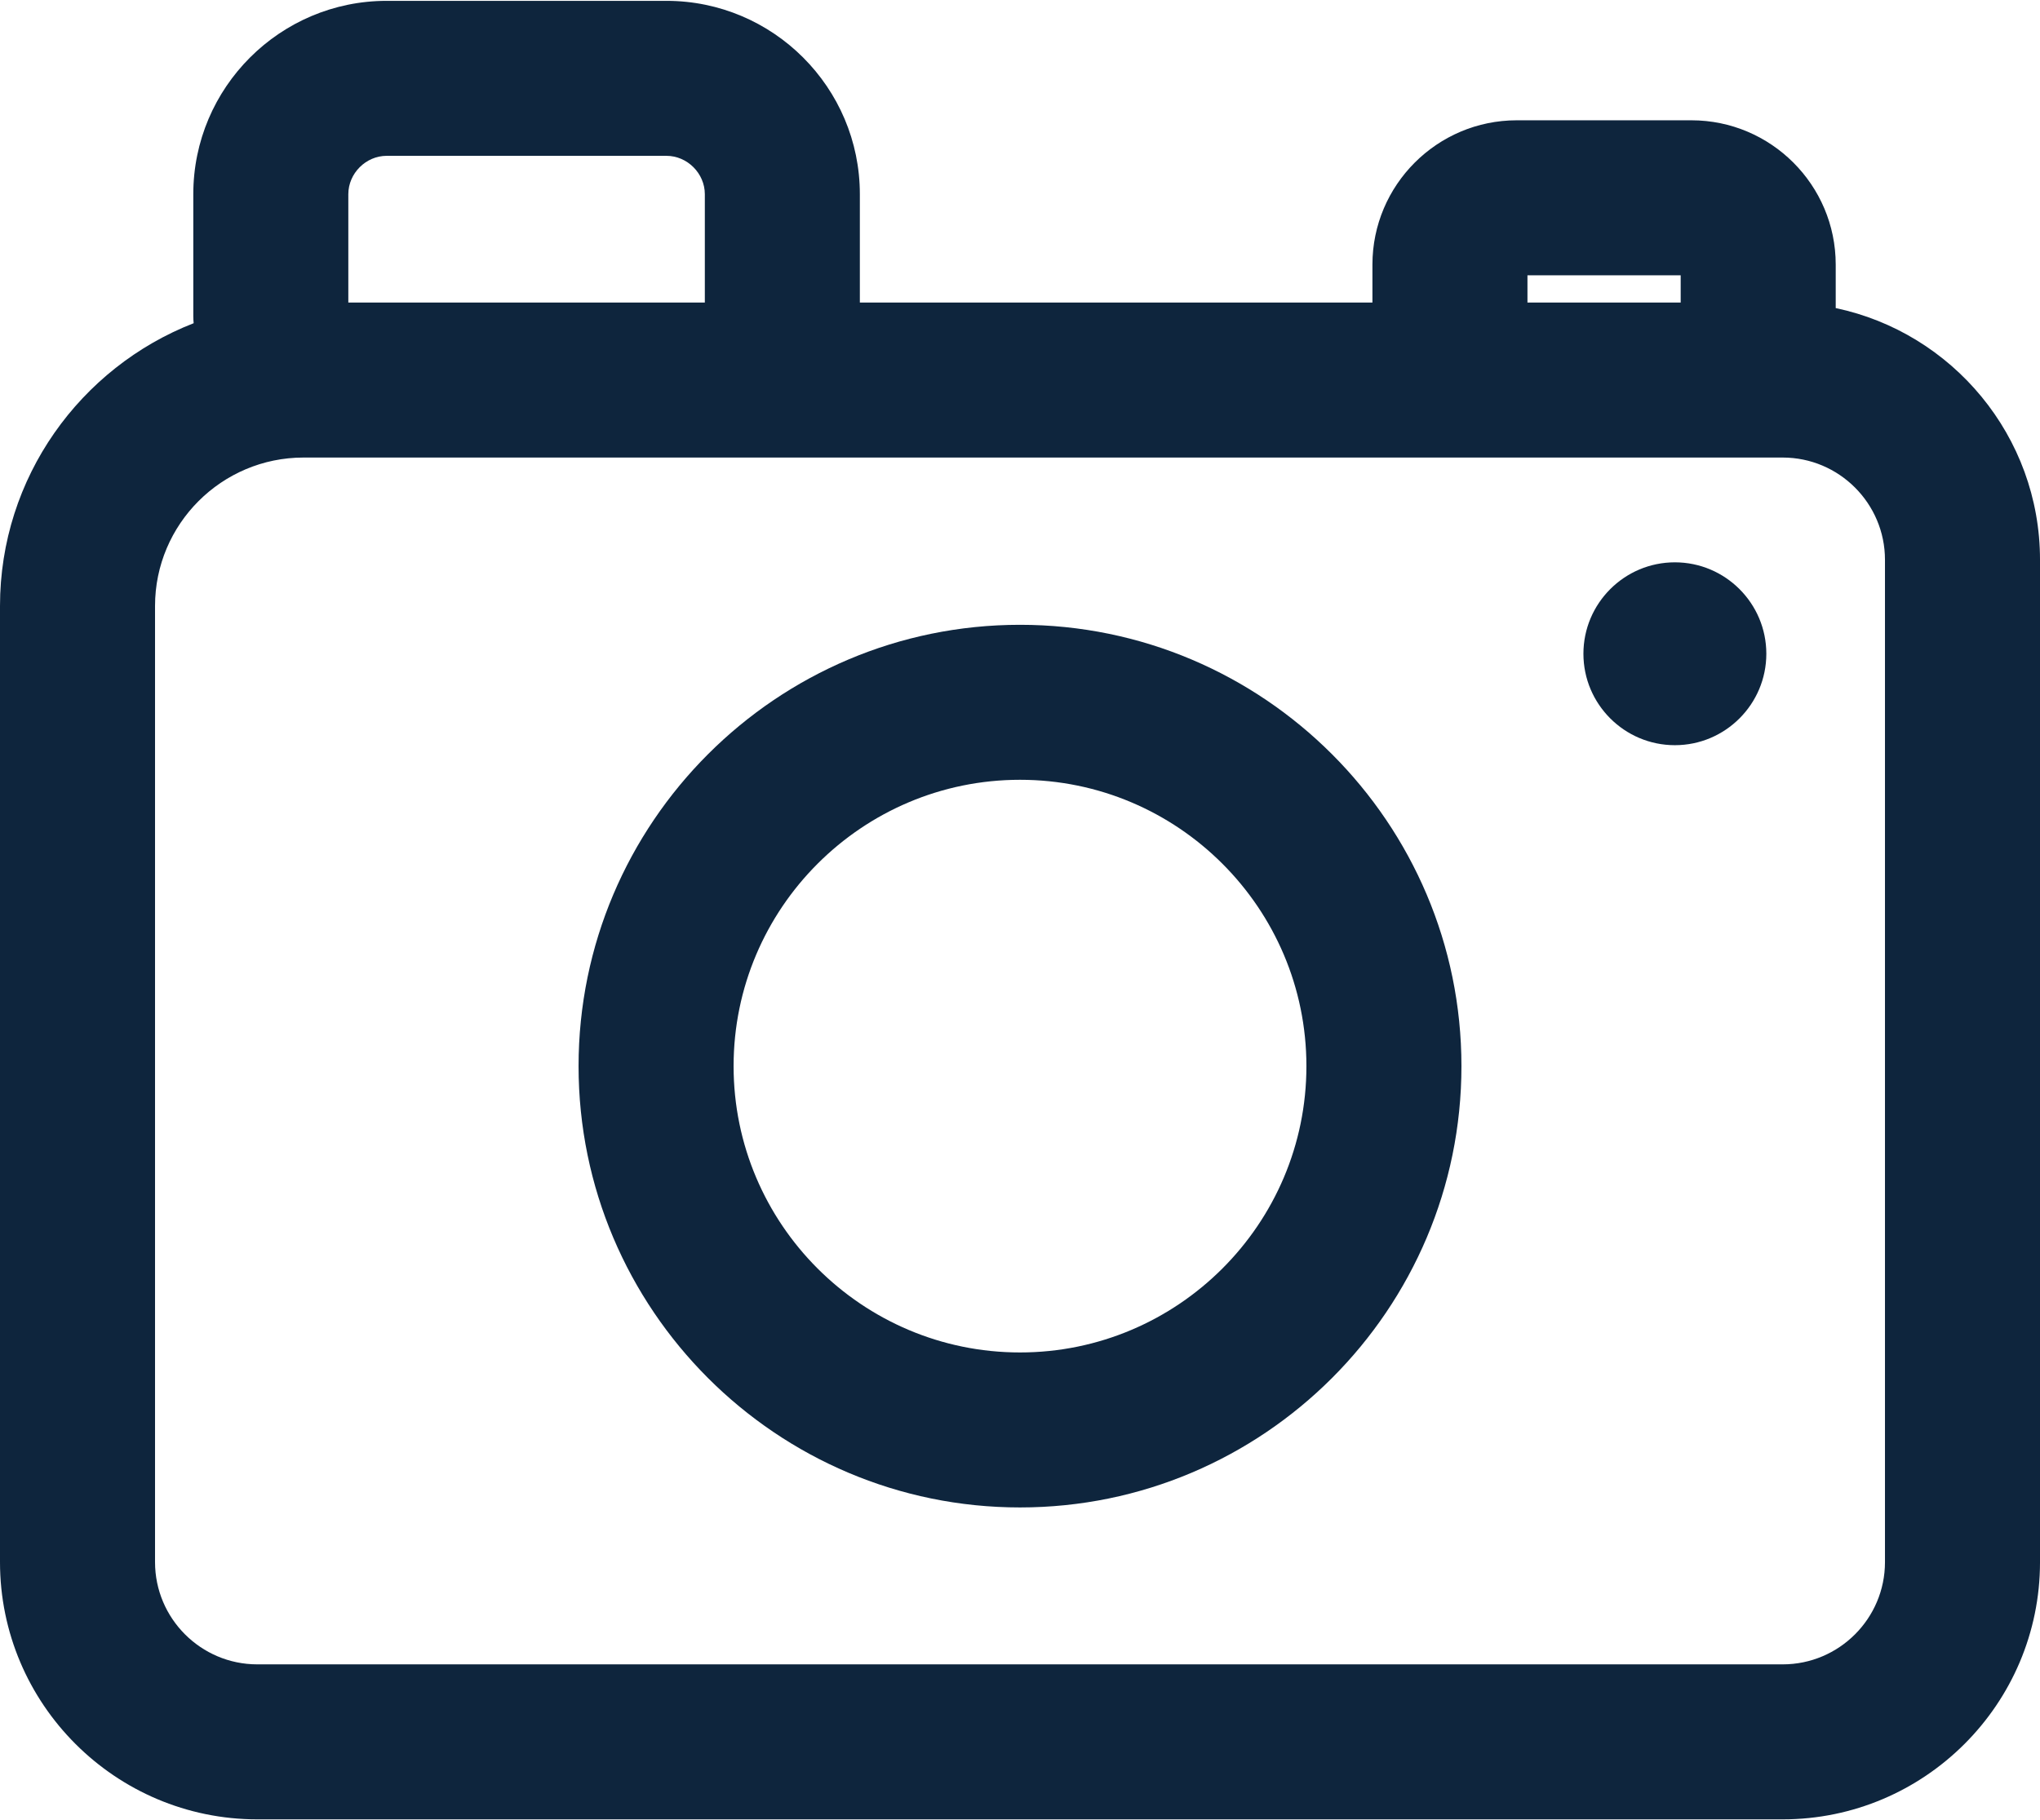 <?xml version="1.0" encoding="UTF-8"?> <svg xmlns="http://www.w3.org/2000/svg" width="800" height="714" viewBox="0 0 800 714" fill="none"><path d="M719.889 120.849V103.793C719.889 72.582 694.497 47.188 663.284 47.188H594.811C563.6 47.188 538.207 72.581 538.207 103.793V118.684H337.198V76.167C337.198 34.351 303.179 0.332 261.363 0.332H151.636C109.821 0.332 75.802 34.351 75.802 76.167V123.985C75.802 124.932 75.858 125.862 75.944 126.785C31.552 144.09 0 187.271 0 237.711V612.752C0 668.397 45.269 713.666 100.914 713.666H699.087C754.733 713.666 800.002 668.397 800.002 612.752V219.598C800.002 171.082 765.587 130.464 719.889 120.849ZM599.003 107.984H659.093V118.682H599.003V107.984ZM136.597 76.165C136.597 68.012 143.483 61.126 151.636 61.126H261.366C269.516 61.126 276.405 68.012 276.405 76.165V118.682H136.597V76.165ZM699.087 652.869H100.914C78.792 652.871 60.797 634.875 60.797 612.752V237.711C60.797 205.603 86.921 179.478 119.03 179.478H699.087C721.209 179.478 739.205 197.473 739.205 219.595V612.752H739.206C739.206 634.874 721.209 652.869 699.087 652.869Z" fill="#0E253D"></path><path d="M400.002 245.088C304.545 245.088 226.889 322.744 226.889 418.201C226.889 513.657 304.545 591.315 400.002 591.315C495.458 591.315 573.114 513.659 573.114 418.202C573.114 322.746 495.456 245.088 400.002 245.088ZM400.002 530.517C338.07 530.517 287.684 480.131 287.684 418.199C287.684 356.268 338.07 305.882 400.002 305.882C461.933 305.882 512.319 356.268 512.319 418.199C512.319 480.131 461.933 530.517 400.002 530.517Z" fill="#0E253D"></path><path d="M656.813 220.58C637.038 220.58 620.949 236.669 620.949 256.446C620.949 276.221 637.038 292.31 656.813 292.31C676.59 292.31 692.679 276.221 692.679 256.446C692.679 236.668 676.591 220.58 656.813 220.58Z" fill="#0E253D"></path></svg> 